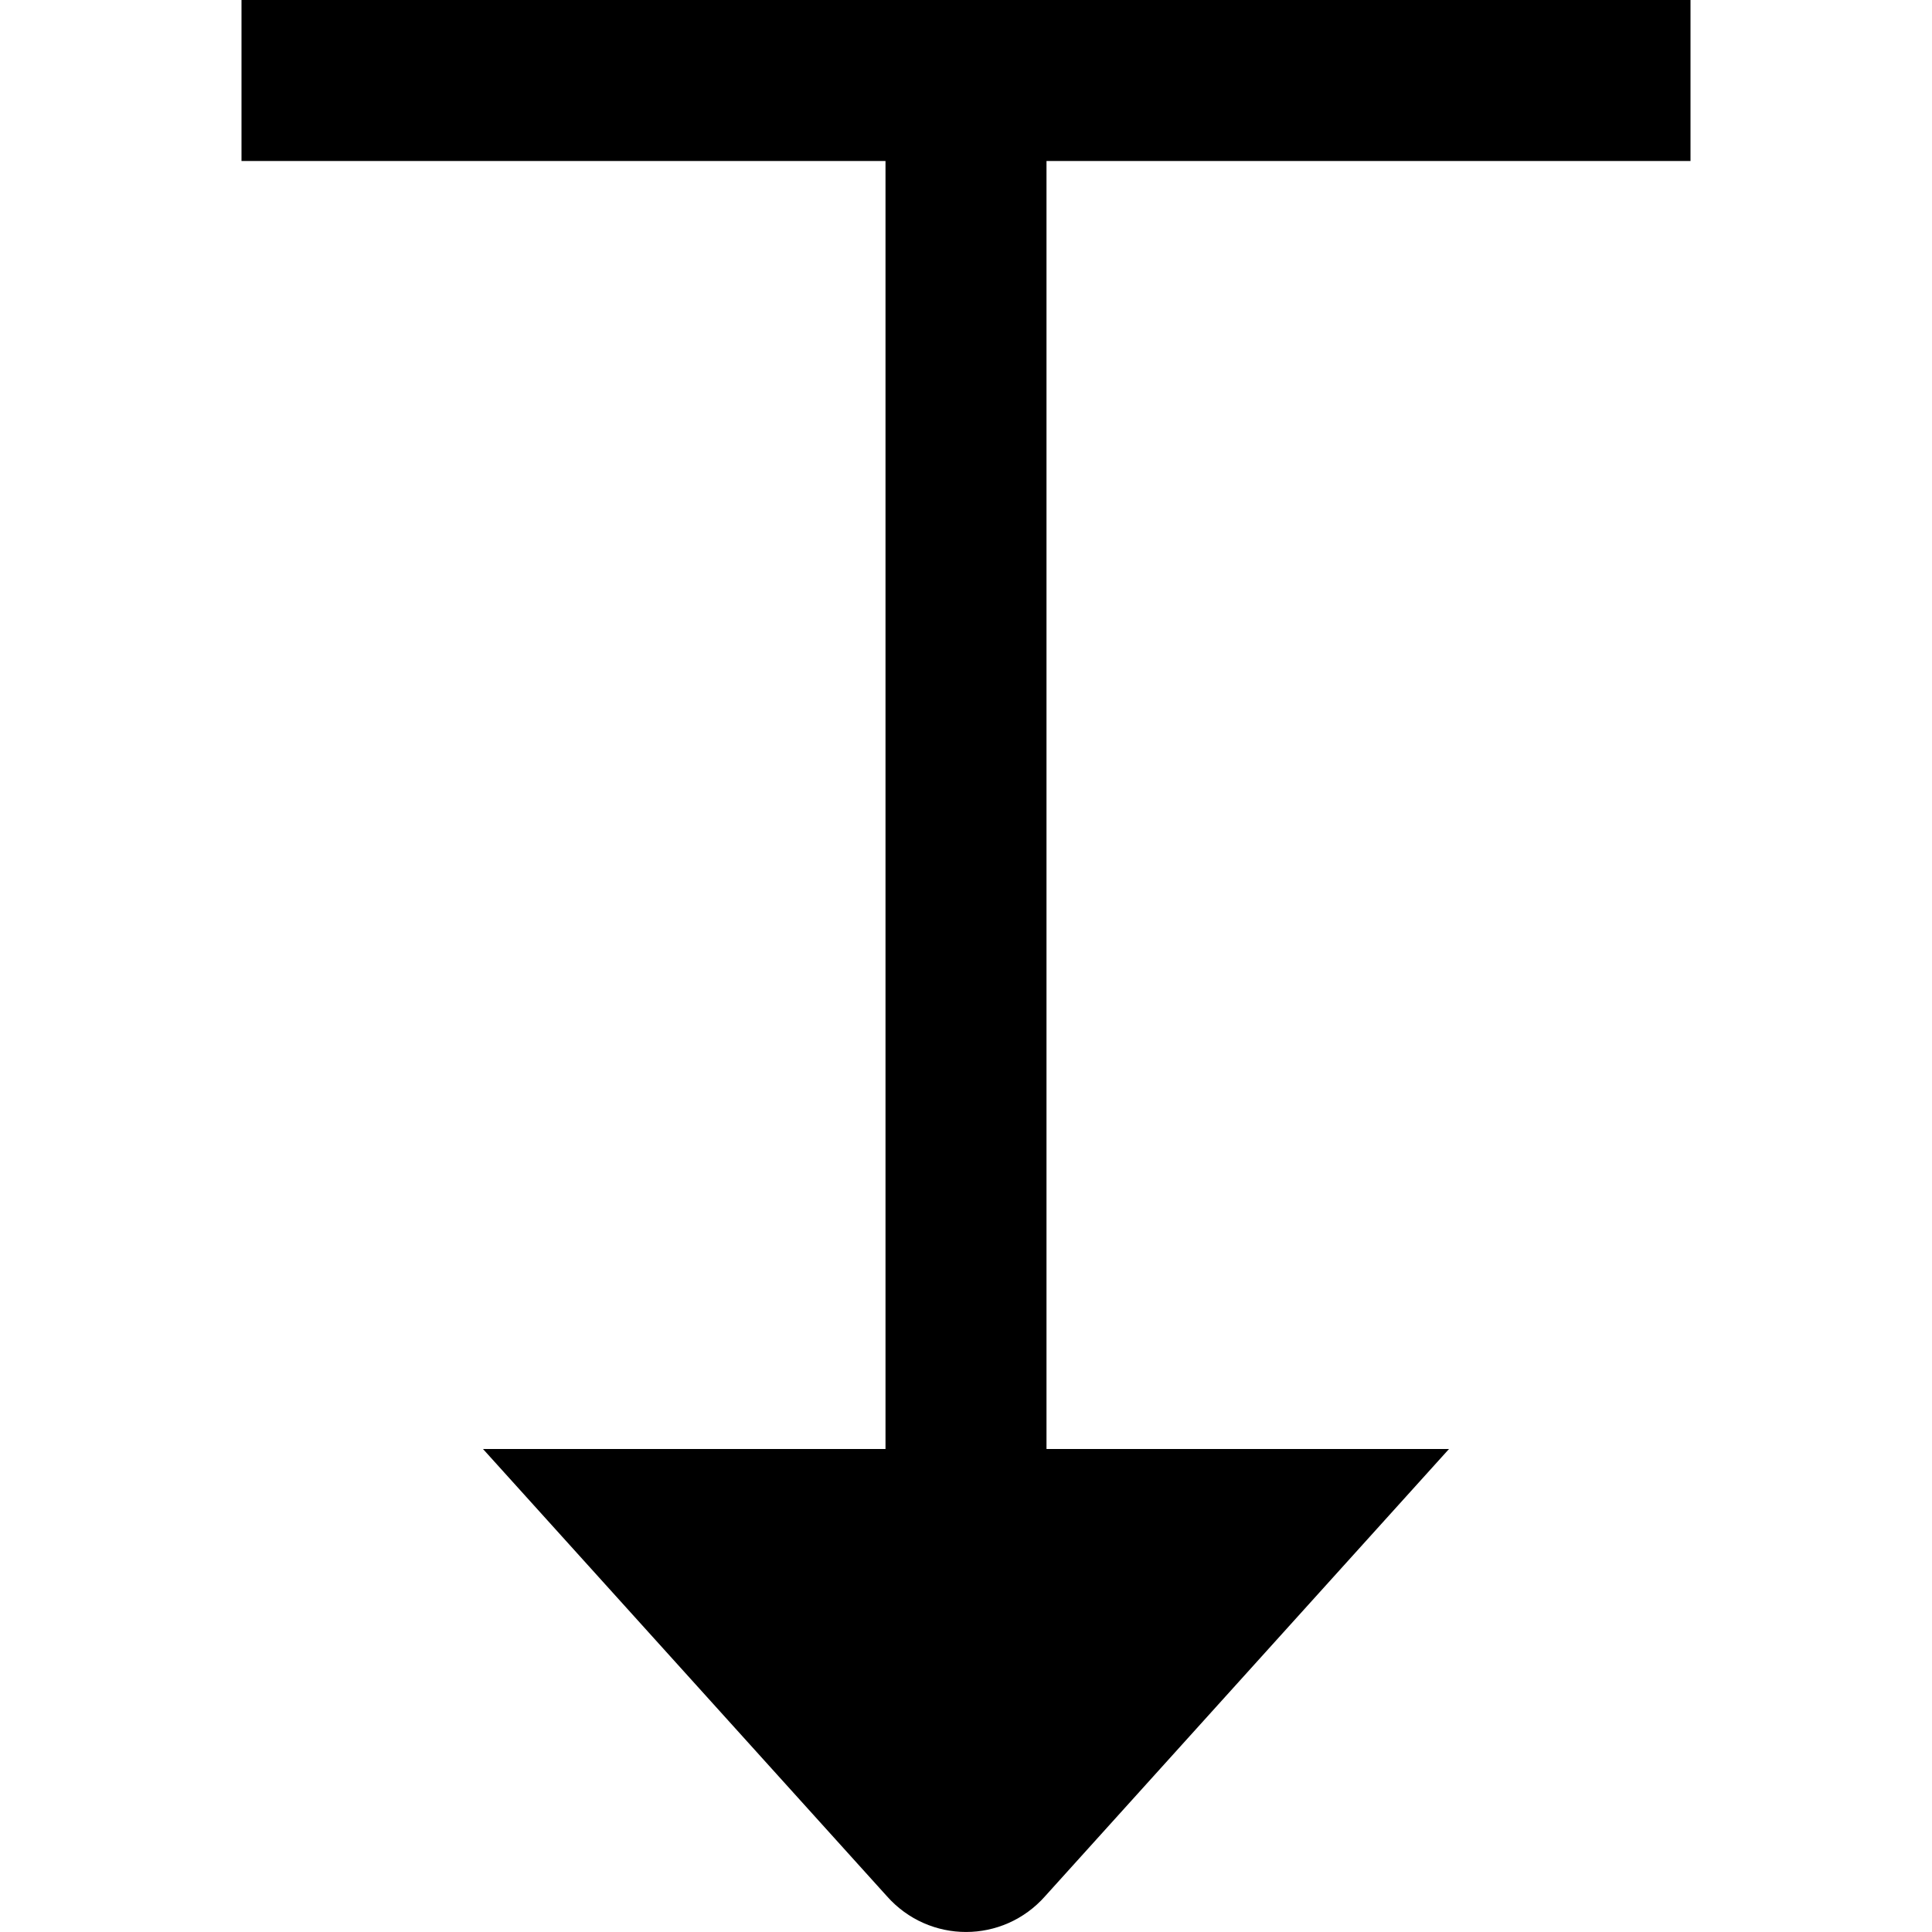 <?xml version="1.0" encoding="UTF-8"?>
<svg xmlns="http://www.w3.org/2000/svg" id="Layer_1" data-name="Layer 1" viewBox="0 0 24 24" width="512" height="512"><path d="M21,2V0H3V2H11V18H6l5.017,5.555c.525,.593,1.442,.593,1.966,0l5.017-5.555h-5V2h8Z"/></svg>
